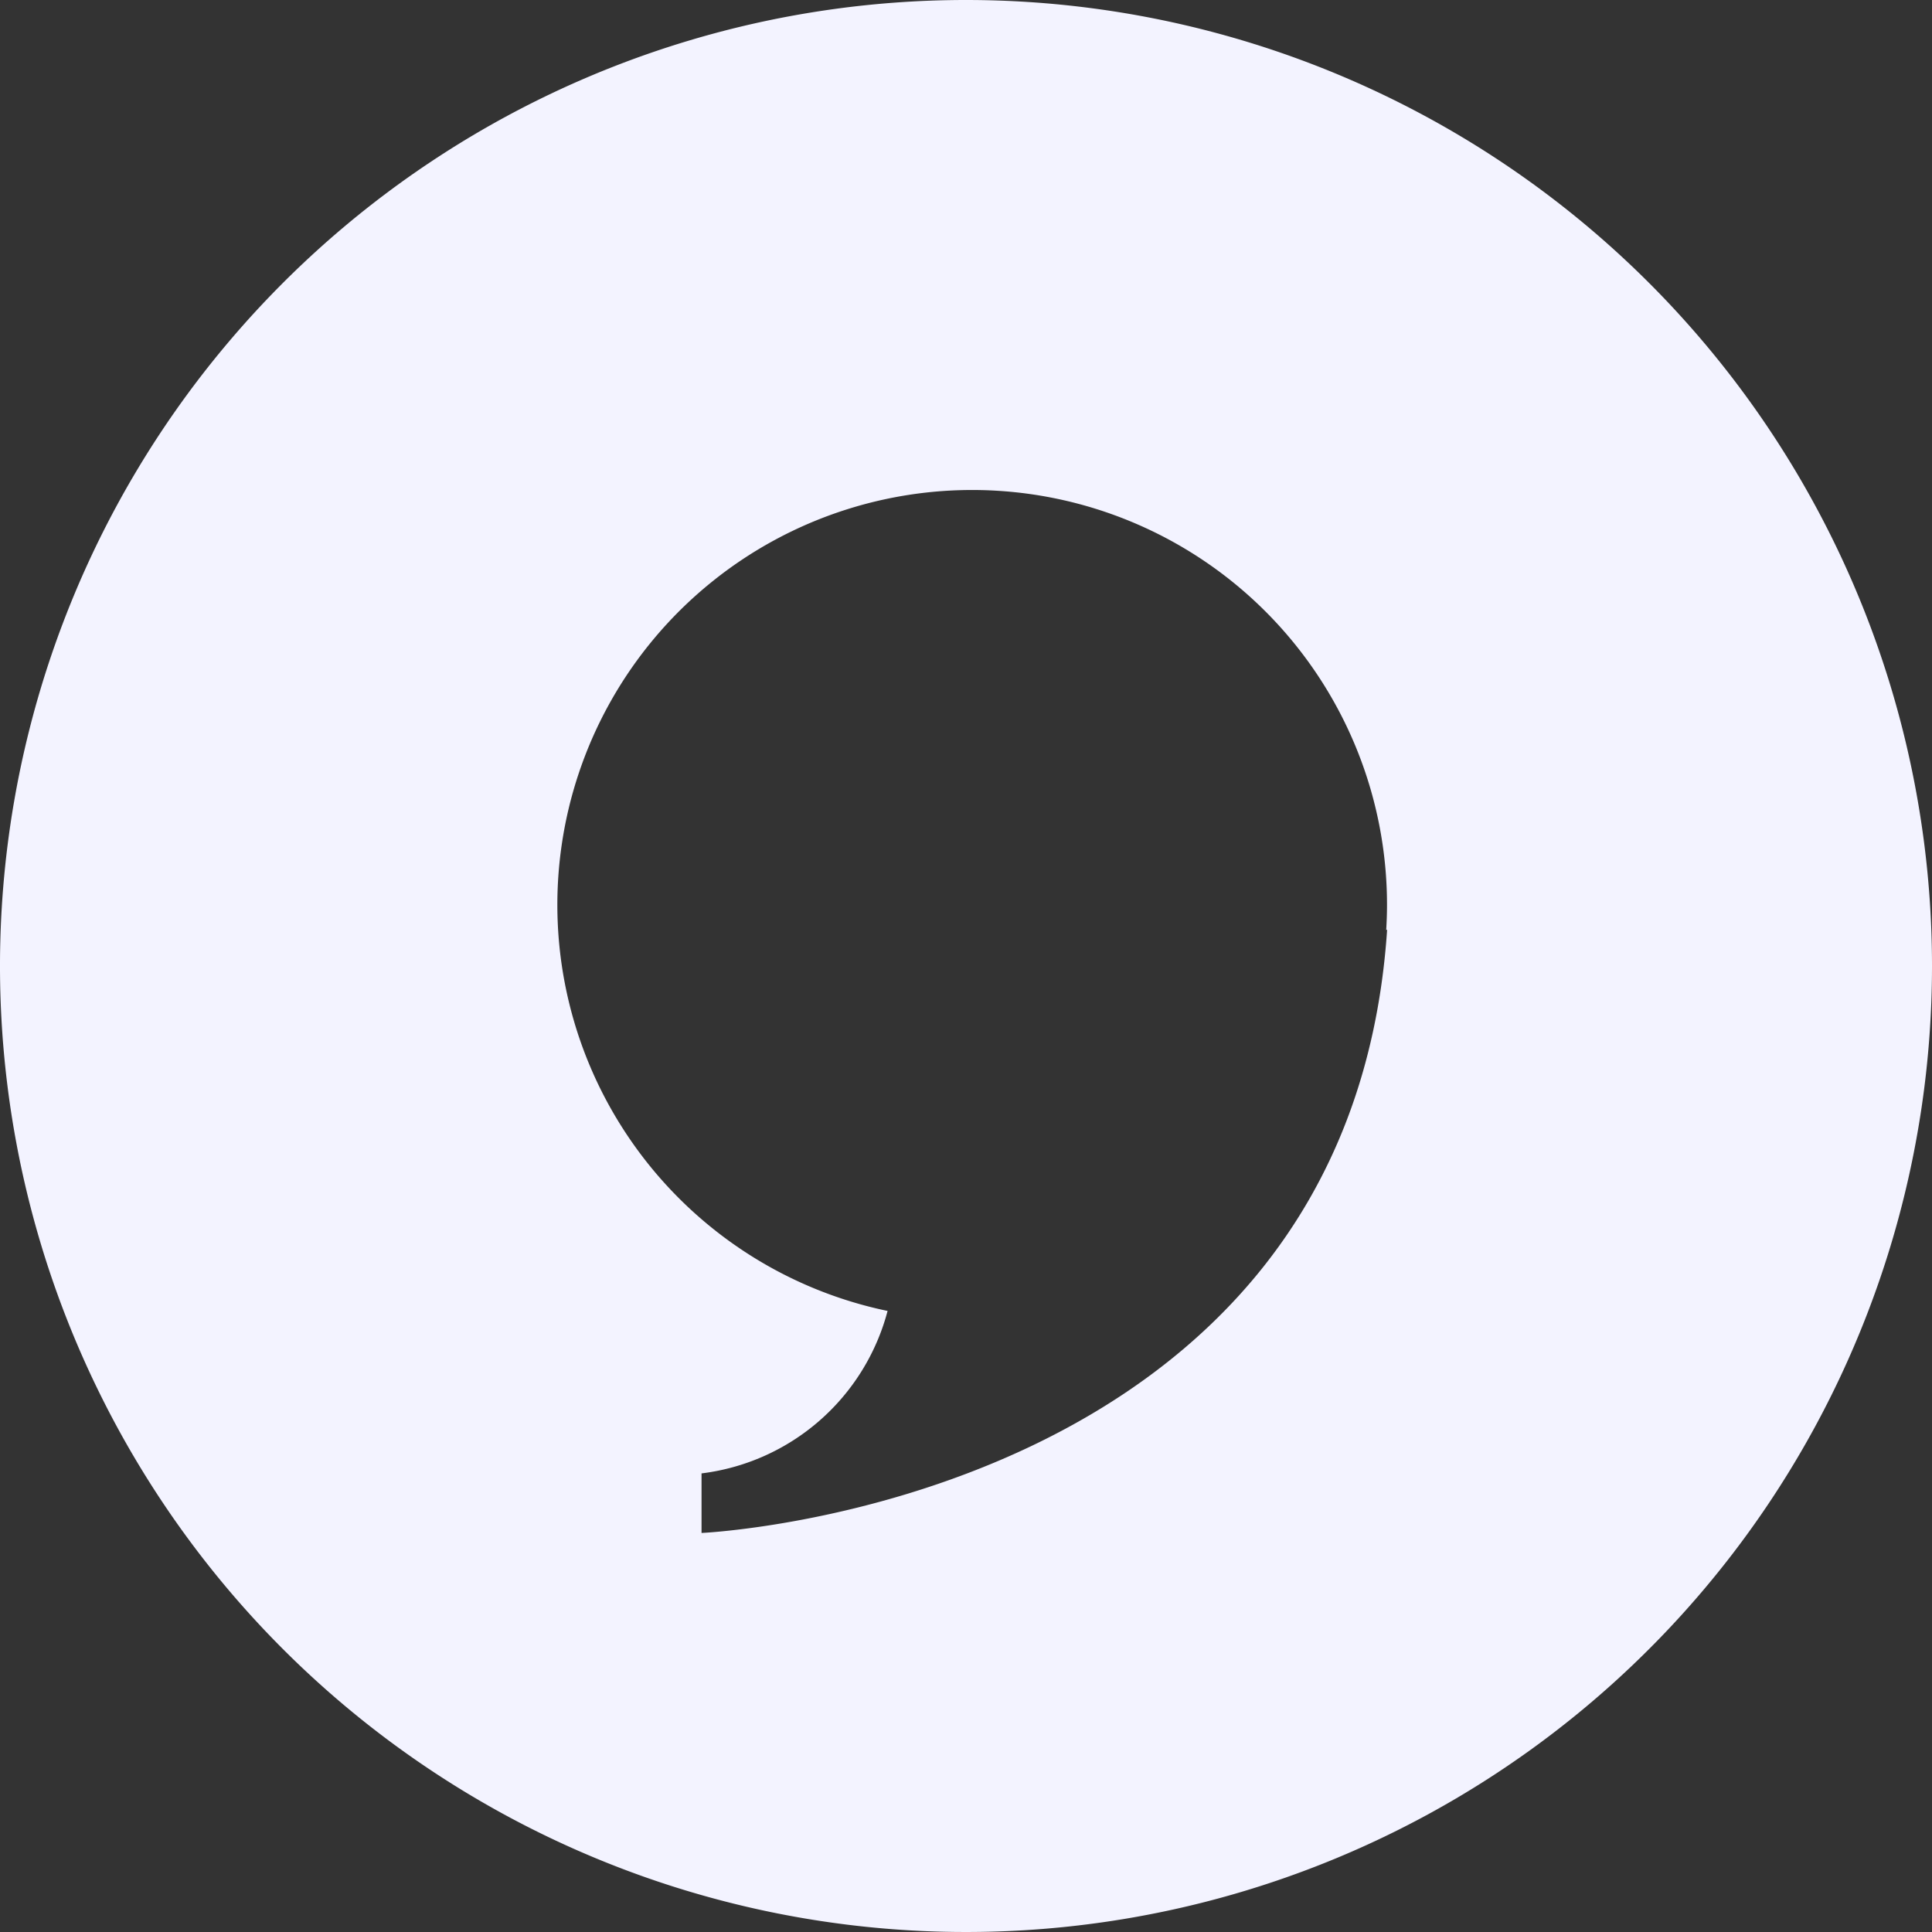 <svg xmlns="http://www.w3.org/2000/svg" width="76.846" height="76.847" viewBox="0 0 76.846 76.847"><rect x="0" y="0" width="76.846" height="76.847" fill="#333333" stroke="none"/><path d="M38.423 0a38.423 38.423 0 1038.423 38.423A38.423 38.423 0 0038.423 0zm16.75 36.98c-1.528 22.845-27.269 23.994-27.269 23.994v-2.369a8.763 8.763 0 007.4-6.462 16.5 16.5 0 1119.865-16.16c0 .339-.012.675-.032 1.009z" fill="#f3f3ff"/></svg>